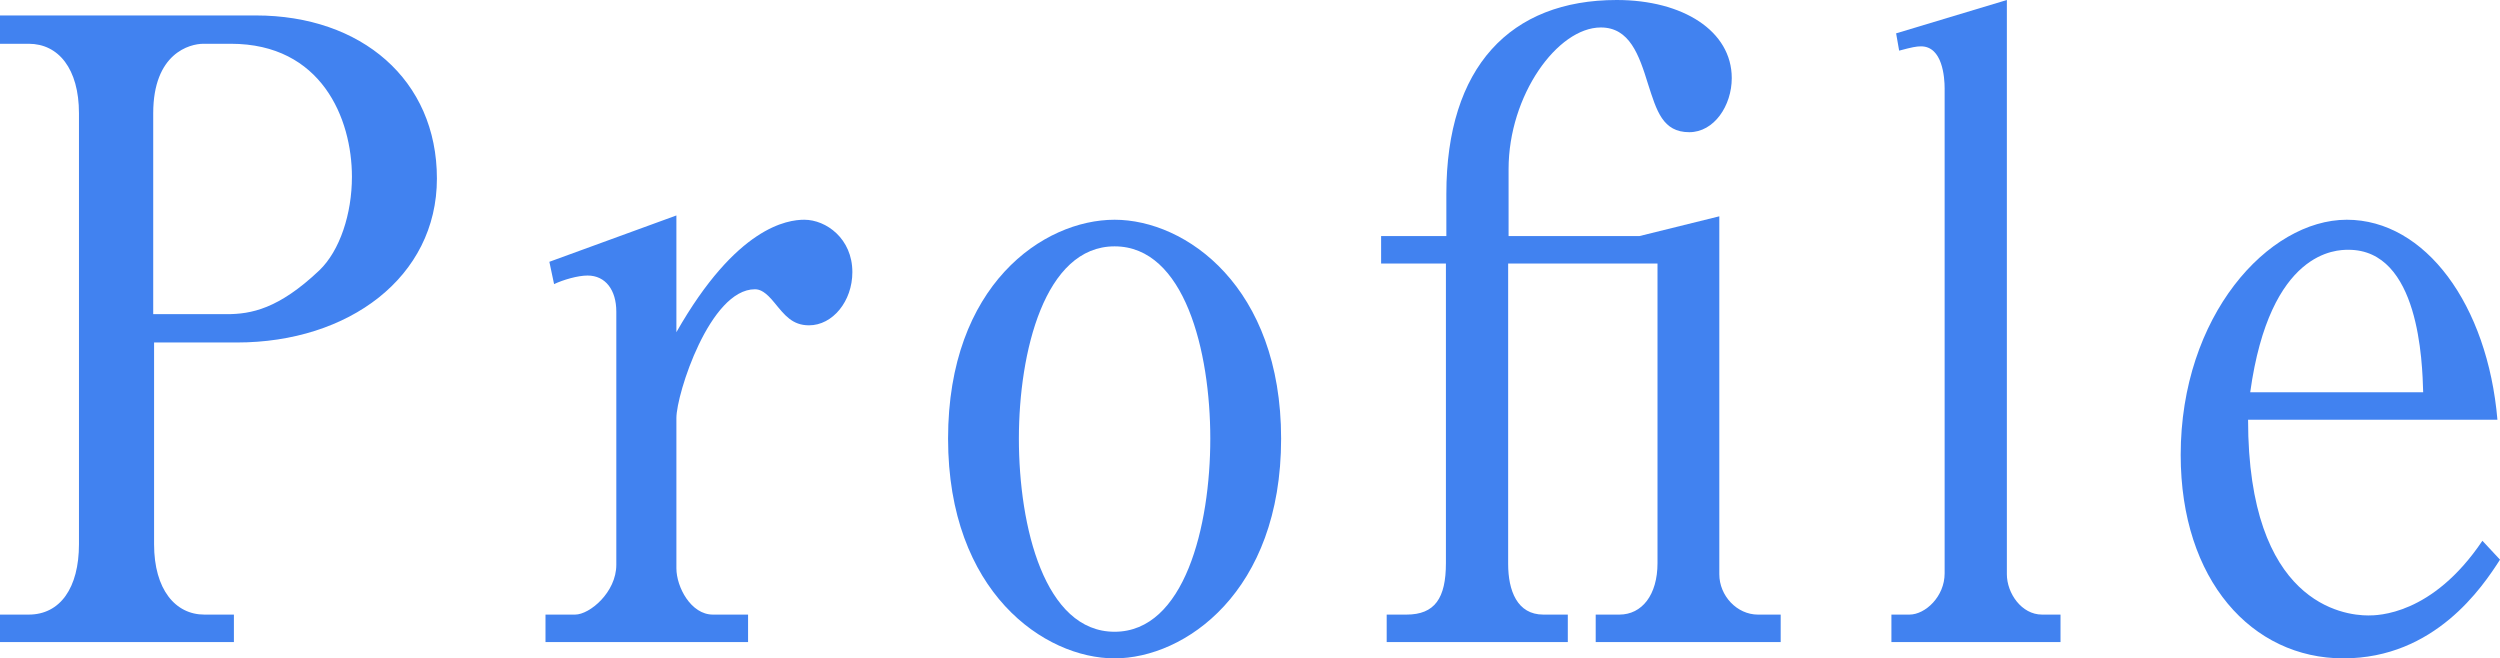 <?xml version="1.0" encoding="UTF-8"?>
<svg id="_レイヤー_2" data-name="レイヤー_2" xmlns="http://www.w3.org/2000/svg" viewBox="0 0 58.25 15.34">
  <defs>
    <style>
      .cls-1 {
        fill: #4182f0;
      }
    </style>
  </defs>
  <g id="_文字" data-name="文字">
    <g>
      <path class="cls-1" d="M0,.36h5.96c2.46,0,4.22,1.5,4.22,3.8s-2.06,3.82-4.66,3.82h-1.93v4.7c0,1.06.5,1.64,1.17,1.64h.69v.64H0v-.64h.67c.73,0,1.17-.62,1.17-1.64V2.64c0-1.04-.48-1.62-1.17-1.62h-.67V.36ZM3.58,7.32h1.7c.57,0,1.21-.12,2.16-1.02.48-.46.76-1.32.76-2.18,0-1.36-.71-3.1-2.82-3.1h-.64c-.32,0-1.17.22-1.17,1.62v4.68Z"/>
      <path class="cls-1" d="M12.8,6.1l2.96-1.08v2.72c1.4-2.46,2.59-2.62,2.98-2.62.51,0,1.12.44,1.12,1.22,0,.68-.46,1.24-1.01,1.24-.39,0-.57-.24-.8-.52-.21-.26-.34-.32-.46-.32-1.05,0-1.83,2.44-1.83,3v3.5c0,.44.34,1.08.85,1.08h.82v.64h-4.72v-.64h.69c.34,0,.96-.52.96-1.16v-5.9c0-.5-.25-.84-.67-.84-.23,0-.57.1-.78.2l-.11-.52Z"/>
      <path class="cls-1" d="M29.85,10.22c0,3.58-2.25,5.12-3.88,5.12s-3.88-1.54-3.88-5.12,2.22-5.1,3.88-5.1,3.88,1.56,3.88,5.1ZM23.74,10.22c0,2.06.6,4.5,2.23,4.5s2.23-2.46,2.23-4.5-.6-4.48-2.23-4.48-2.23,2.46-2.23,4.48Z"/>
      <path class="cls-1" d="M33.7,5.5v-.98c0-2.96,1.49-4.52,3.97-4.52,1.54,0,2.68.72,2.68,1.82,0,.64-.41,1.26-.99,1.26-.62,0-.76-.5-.96-1.12-.21-.68-.43-1.32-1.1-1.32-1.01,0-2.15,1.58-2.15,3.3v1.56h3.05l1.86-.46v8.34c0,.5.41.94.9.94h.53v.64h-4.31v-.64h.55c.53,0,.89-.46.89-1.2v-6.98h-3.48v7c0,.62.21,1.18.82,1.18h.57v.64h-4.22v-.64h.46c.66,0,.92-.38.92-1.2v-6.98h-1.51v-.64h1.51Z"/>
      <path class="cls-1" d="M44.17.78l2.59-.78v13.38c0,.44.34.94.82.94h.43v.64h-3.94v-.64h.42c.37,0,.82-.42.82-.96V2.06c0-.26-.05-.98-.55-.98-.11,0-.21.02-.51.1l-.07-.4Z"/>
      <path class="cls-1" d="M52.38,9.78c0,4.28,2.22,4.56,2.8,4.56.21,0,1.49,0,2.66-1.74l.41.44c-.41.64-1.52,2.3-3.65,2.3s-3.79-1.82-3.79-4.74c0-3.24,2.04-5.48,3.87-5.48s3.28,1.98,3.51,4.66h-5.8ZM56.46,9.14c-.02-.7-.09-3.32-1.74-3.32-.27,0-1.83,0-2.29,3.32h4.03Z"/>
    </g>
  </g>
</svg>